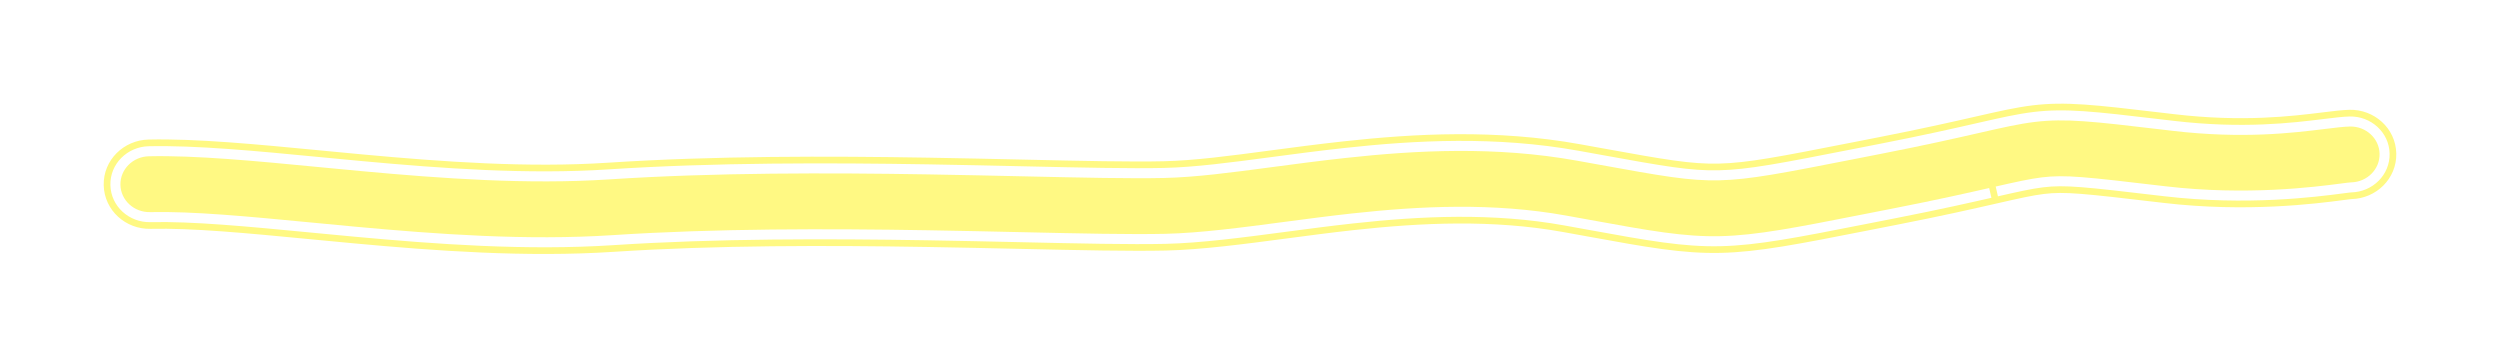 <?xml version="1.0" encoding="UTF-8"?> <svg xmlns="http://www.w3.org/2000/svg" width="1495" height="214" viewBox="0 0 1495 214" fill="none"> <g filter="url(#filter0_f_98_922)"> <path fill-rule="evenodd" clip-rule="evenodd" d="M956.203 98.465C952.085 97.718 947.713 96.926 943.055 96.086C894.417 87.321 846.875 89.835 804.585 94.465C788.916 96.181 774.339 98.12 760.717 99.932C736.4 103.167 715.126 105.997 696.122 106.427C676.101 106.881 647.042 106.23 612.142 105.448C594.507 105.053 575.38 104.624 555.174 104.288C495.536 103.296 427.432 103.143 364.132 107.282C315.637 110.454 264.237 106.765 216.031 102.32C207.543 101.538 199.113 100.726 190.795 99.925C152.696 96.257 116.975 92.818 89.024 93.451C79.421 93.669 71.805 101.321 72.014 110.543C72.223 119.765 80.177 127.065 89.78 126.847C115.365 126.267 148.286 129.428 186.305 133.078C194.836 133.897 203.624 134.741 212.644 135.572C261.018 140.032 314.868 143.982 366.432 140.61C428.204 136.57 495.107 136.7 554.508 137.688C573.876 138.011 592.552 138.428 610.001 138.818C645.568 139.614 676.037 140.295 696.879 139.823C717.757 139.35 742.493 136.077 768.329 132.659C781.542 130.911 795.043 129.125 808.462 127.655C849.471 123.165 892.984 121.062 936.579 128.918C941.569 129.818 946.285 130.676 950.759 131.49C986.669 138.024 1006.99 141.721 1028.84 141.226C1050.41 140.738 1073.64 136.162 1115.8 127.855C1121.04 126.822 1126.58 125.731 1132.44 124.583C1159.51 119.284 1177.87 115.098 1191.48 111.996L1191.83 111.917C1205.71 108.752 1213.67 106.967 1221.02 106.071C1235.07 104.358 1247.22 105.785 1293.23 111.192L1294.95 111.395C1343.56 117.107 1384.4 111.774 1399.87 109.755C1402.98 109.348 1405.06 109.076 1405.98 109.055C1415.58 108.838 1423.19 101.185 1422.99 91.963C1422.78 82.742 1414.82 75.442 1405.22 75.66C1401.47 75.745 1396.47 76.361 1390.2 77.135C1371.42 79.451 1341.24 83.172 1299.24 78.237C1296.51 77.916 1293.89 77.607 1291.36 77.308C1251.94 72.659 1235.17 70.681 1216.7 72.932C1207.23 74.086 1197.41 76.325 1184.37 79.298L1183.52 79.493C1170.01 82.571 1152.07 86.659 1125.55 91.852C1120.1 92.919 1114.97 93.927 1110.14 94.878C1066.12 103.53 1046.34 107.417 1028.09 107.83C1010.12 108.237 993.793 105.278 956.203 98.465Z" fill="#FFF983"></path> <path d="M1193.26 119.797L1191.48 111.996L1193.26 119.797L1193.25 119.798C1179.62 122.905 1161.17 127.112 1133.98 132.435C1128.12 133.581 1122.59 134.671 1117.35 135.704L1117.35 135.705L1116.45 135.881C1075.12 144.025 1051.28 148.721 1029.02 149.225C1006.35 149.738 985.306 145.909 950.097 139.502L949.326 139.362C944.852 138.548 940.143 137.691 935.16 136.793C892.683 129.138 850.06 131.15 809.333 135.609C796.018 137.067 782.607 138.841 769.379 140.591L769.053 140.634C743.463 144.02 718.375 147.339 697.06 147.822C676.038 148.298 645.435 147.614 610.049 146.822L609.822 146.817C592.371 146.427 573.717 146.01 554.375 145.688C495.026 144.701 428.389 144.576 366.954 148.594C314.713 152.011 260.322 148.003 211.909 143.539C202.875 142.707 194.074 141.862 185.547 141.043L185.54 141.042C147.339 137.375 114.963 134.28 89.962 134.846C76.249 135.157 64.331 124.666 64.015 110.724C63.699 96.782 75.13 85.763 88.843 85.452C117.27 84.808 153.367 88.284 191.141 91.92L191.562 91.961C199.882 92.762 208.296 93.572 216.765 94.353C264.934 98.794 315.793 102.426 363.61 99.298C427.247 95.136 495.616 95.295 555.308 96.288C575.536 96.625 594.68 97.054 612.31 97.449L612.321 97.449C647.306 98.233 676.145 98.877 695.941 98.428C714.416 98.01 735.218 95.252 759.662 92.001L759.695 91.996C773.299 90.187 787.953 88.237 803.714 86.512C846.287 81.851 894.719 79.245 944.474 88.212C949.118 89.049 953.477 89.839 957.58 90.583L957.63 90.592C995.518 97.459 1010.93 100.216 1027.91 99.831C1045.3 99.438 1064.25 95.743 1108.59 87.027C1113.43 86.077 1118.56 85.068 1124.02 84C1150.42 78.831 1168.26 74.764 1181.74 71.692L1182.59 71.497L1182.91 71.425C1195.69 68.512 1205.85 66.194 1215.73 64.99C1235.15 62.622 1252.85 64.709 1291.04 69.215L1292.29 69.362L1292.3 69.363C1294.83 69.661 1297.45 69.971 1300.17 70.29C1341.21 75.112 1370.62 71.488 1389.22 69.194L1389.62 69.145C1395.56 68.412 1400.89 67.755 1405.04 67.661C1418.75 67.35 1430.67 77.84 1430.98 91.782C1431.3 105.724 1419.87 116.744 1406.16 117.054L1406.17 117.054C1406.17 117.054 1406.07 117.059 1405.82 117.083C1405.54 117.109 1405.17 117.149 1404.69 117.206C1403.72 117.32 1402.48 117.483 1400.9 117.688L1400.87 117.693C1385.24 119.734 1343.61 125.169 1294.02 119.341L1292.3 119.138C1245.79 113.673 1234.84 112.446 1221.98 114.013C1215.13 114.849 1207.62 116.522 1193.6 119.718L1193.26 119.797Z" stroke="#FFF983" stroke-width="4" stroke-linecap="round" stroke-linejoin="round"></path> </g> <defs> <filter id="filter0_f_98_922" x="0" y="0" width="1495" height="213.884" filterUnits="userSpaceOnUse" color-interpolation-filters="sRGB"> <feFlood flood-opacity="0" result="BackgroundImageFix"></feFlood> <feBlend mode="normal" in="SourceGraphic" in2="BackgroundImageFix" result="shape"></feBlend> <feGaussianBlur stdDeviation="7" result="effect1_foregroundBlur_98_922"></feGaussianBlur> </filter> </defs> </svg> 